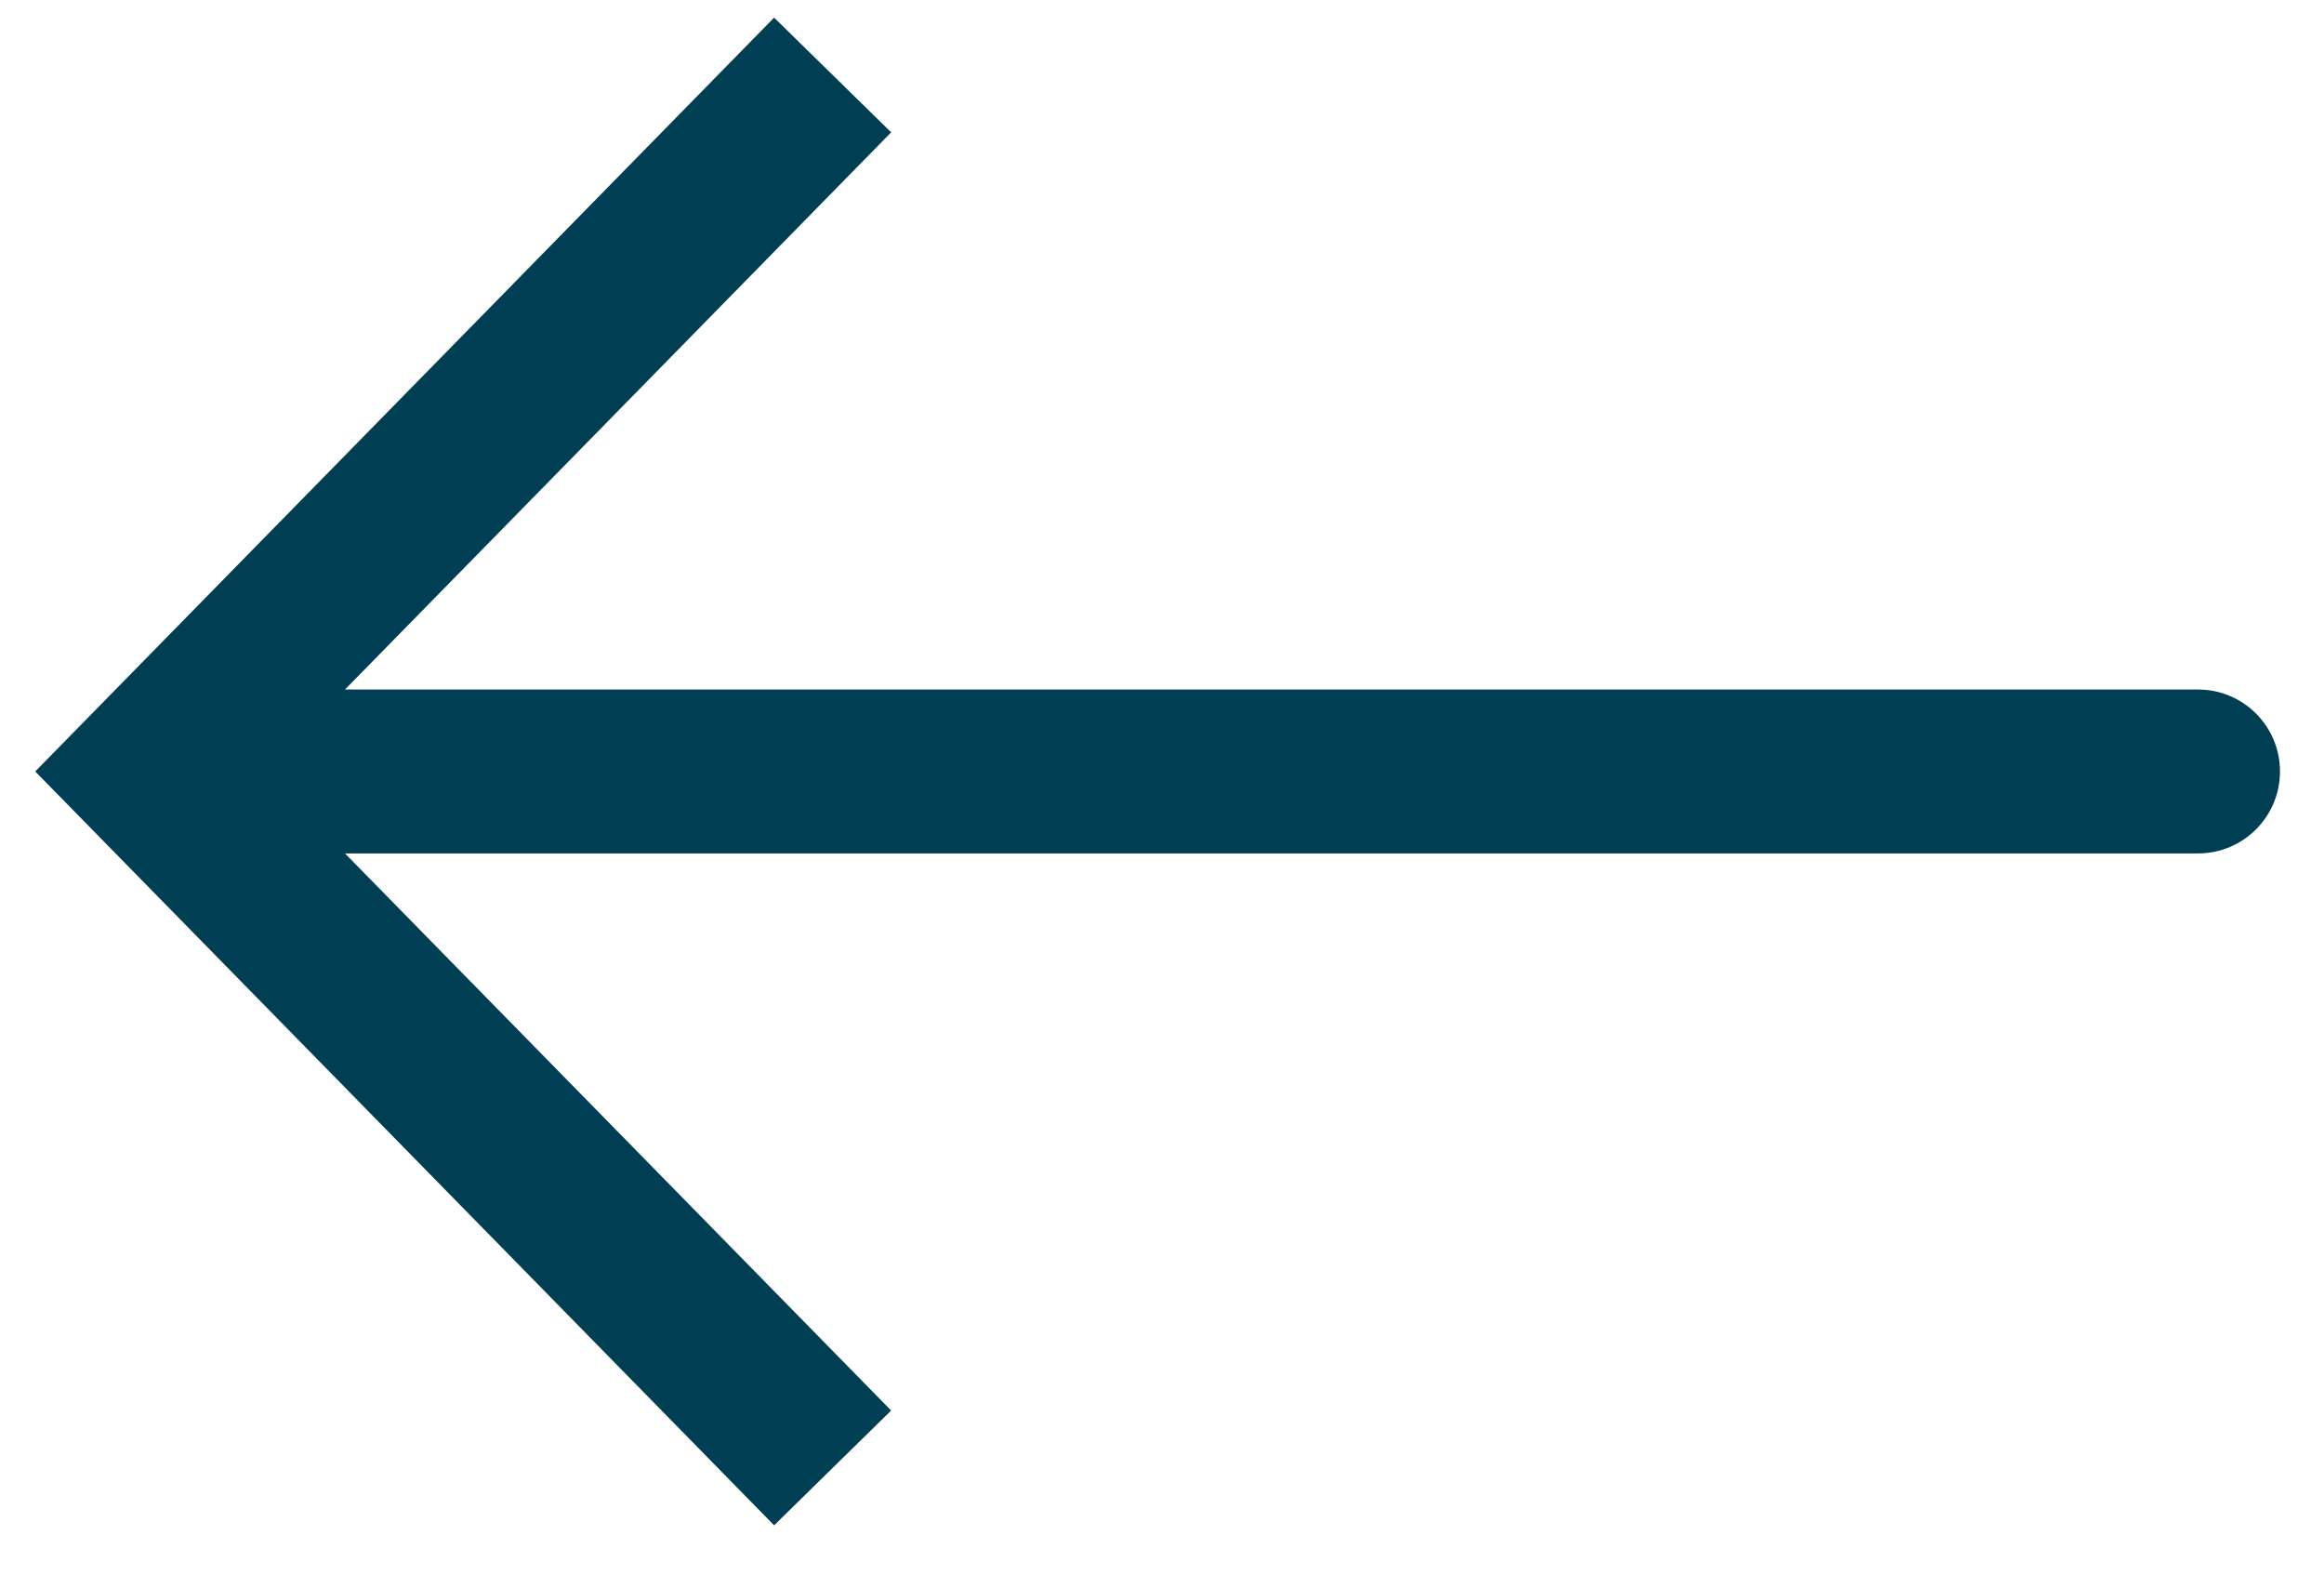 <svg width="31" height="21" viewBox="0 0 31 21" fill="none" xmlns="http://www.w3.org/2000/svg">
<path d="M2 10.289L1.22 9.524L0.47 10.289L1.22 11.054L2 10.289ZM29.32 11.382C29.923 11.382 30.413 10.892 30.413 10.289C30.413 9.685 29.923 9.196 29.32 9.196V11.382ZM10.326 0.235L1.22 9.524L2.78 11.054L11.887 1.765L10.326 0.235ZM1.22 11.054L10.326 20.343L11.887 18.812L2.78 9.524L1.22 11.054ZM2 11.382H29.32V9.196H2V11.382Z" fill="#003E53"/>
</svg>

